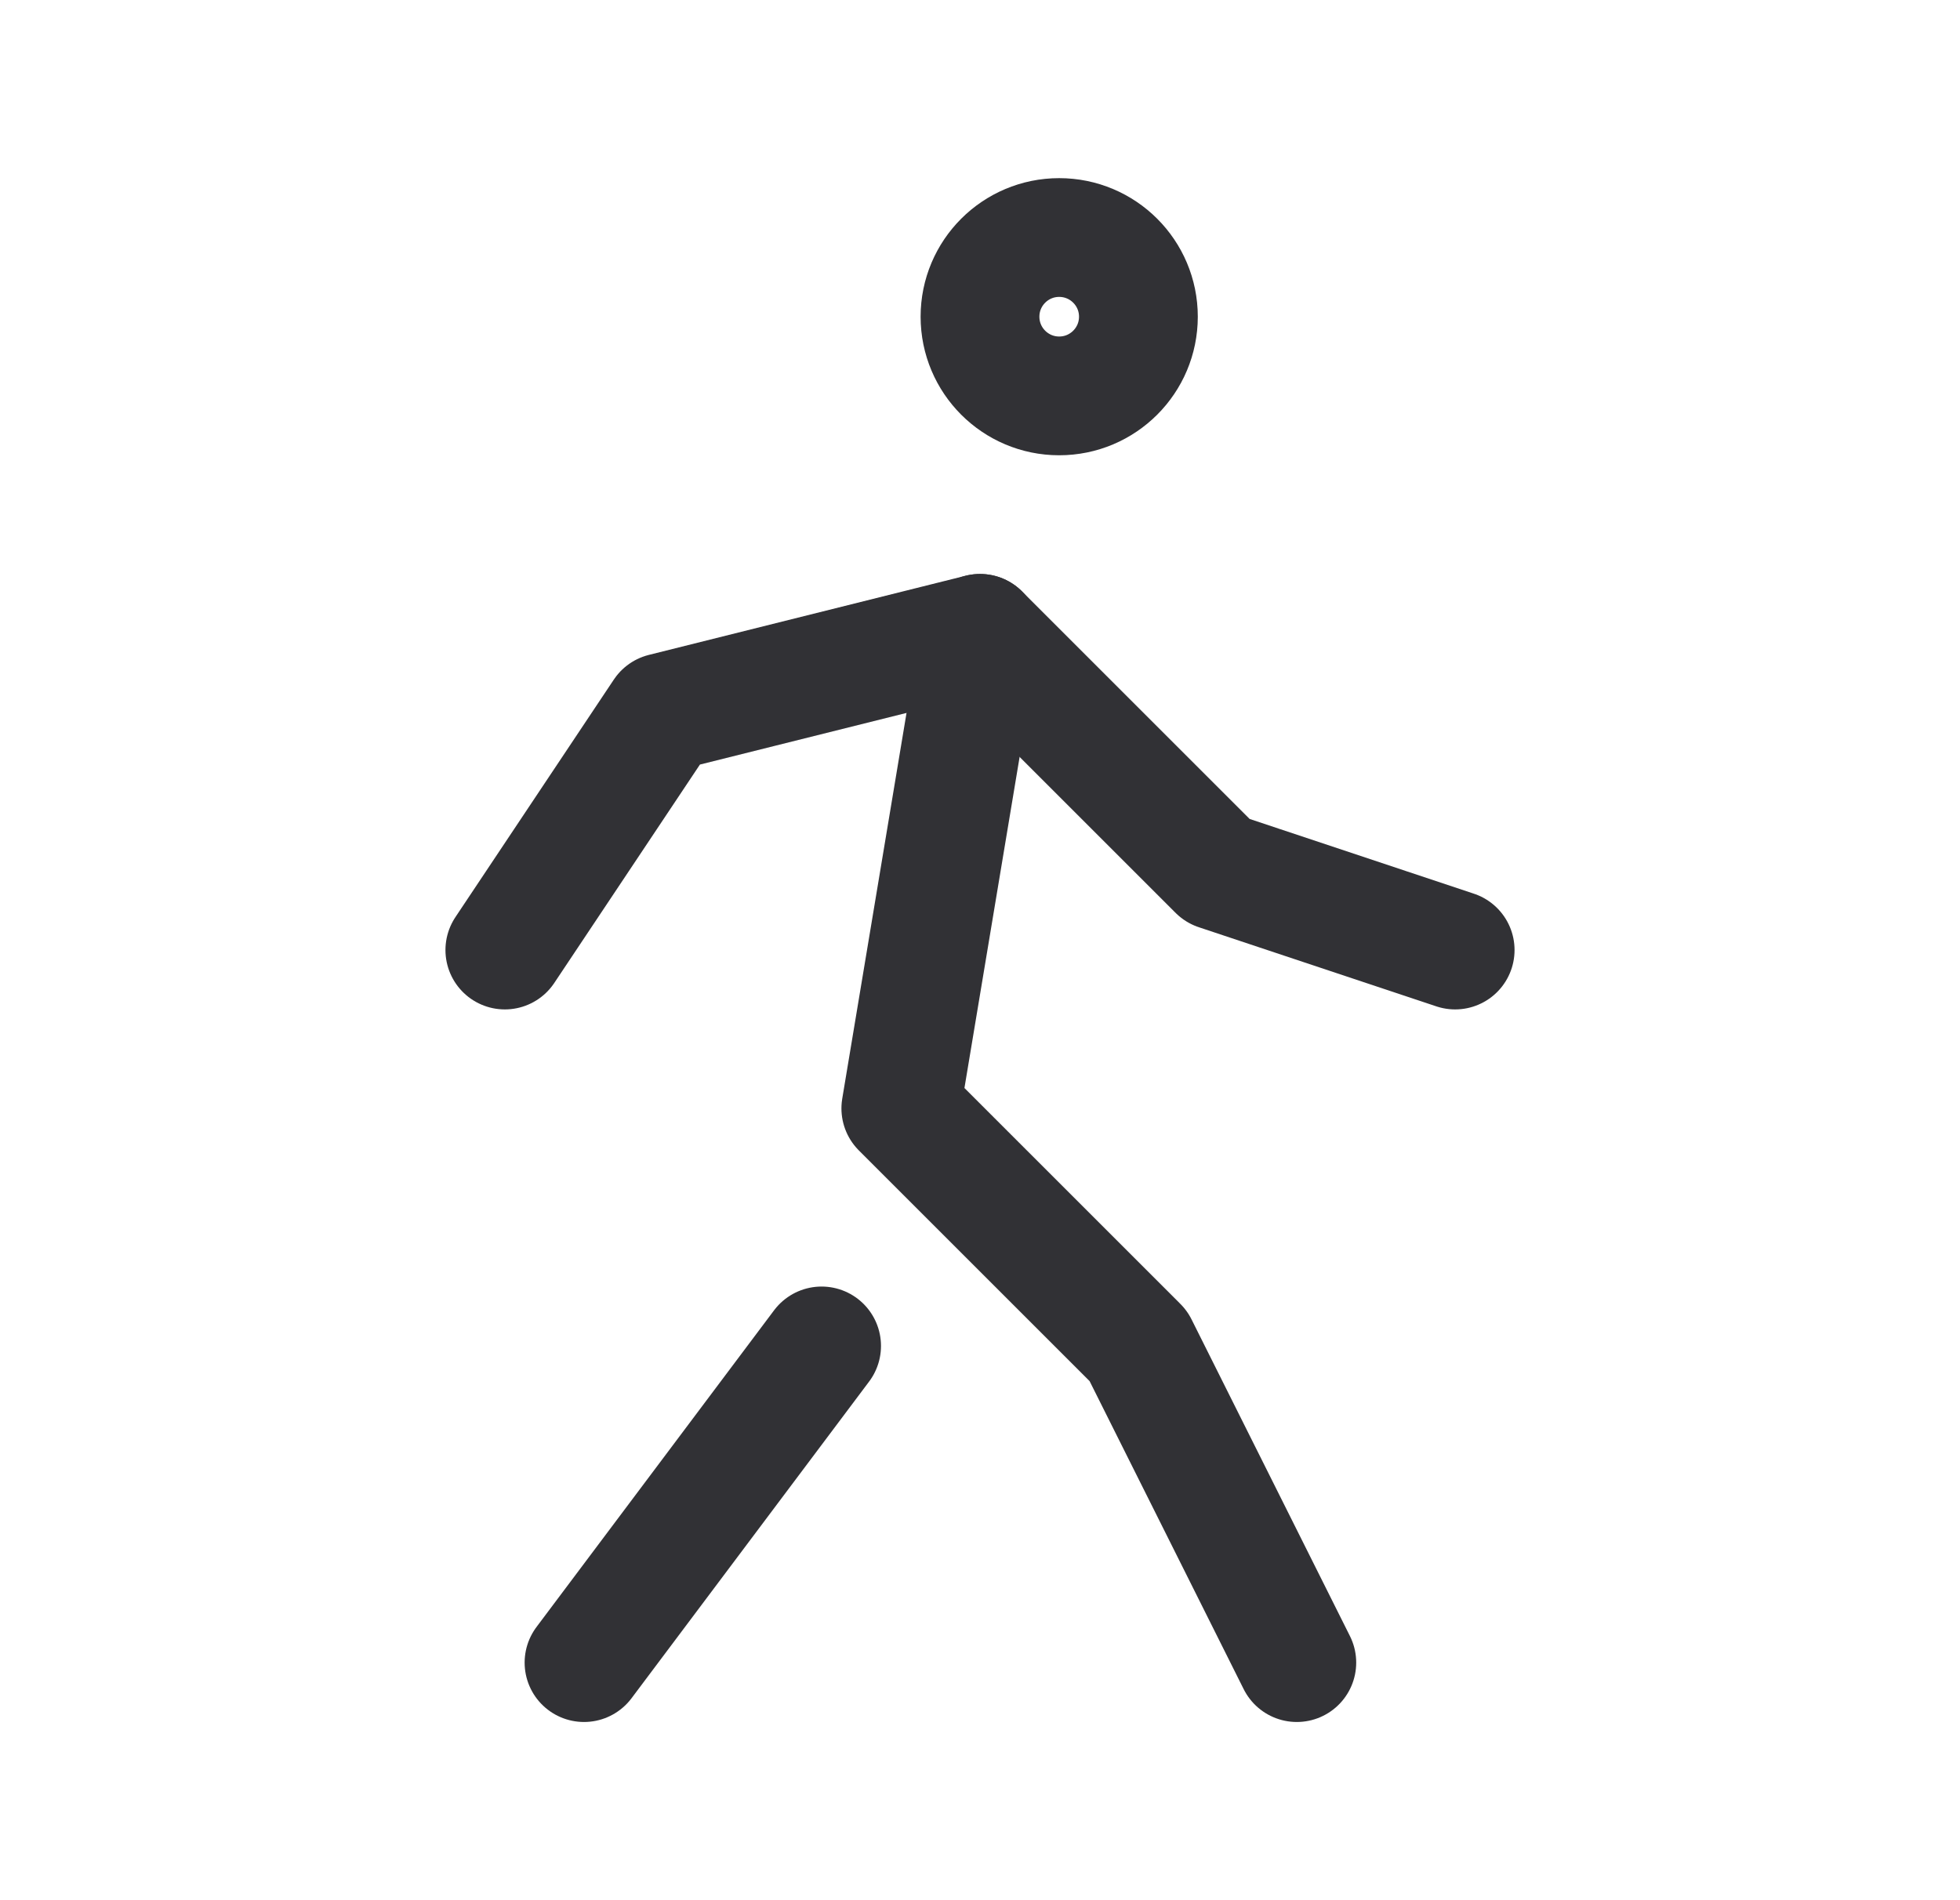 <svg width="33" height="32" viewBox="0 0 33 32" fill="none" xmlns="http://www.w3.org/2000/svg">
<g id="walk.svg" clip-path="url(#clip0_759_12736)">
<g id="Clip path group">
<mask id="mask0_759_12736" style="mask-type:luminance" maskUnits="userSpaceOnUse" x="0" y="0" width="33" height="32">
<g id="a">
<path id="Vector" d="M32.5 0H0.5V32H32.5V0Z" fill="white"/>
</g>
</mask>
<g mask="url(#mask0_759_12736)">
<g id="Group">
<path id="Vector_2" d="M17.833 6.667C18.57 6.667 19.167 6.07 19.167 5.333C19.167 4.597 18.57 4 17.833 4C17.097 4 16.5 4.597 16.5 5.333C16.5 6.07 17.097 6.667 17.833 6.667Z" stroke="#313135" stroke-width="2" stroke-linecap="round" stroke-linejoin="round"/>
<path id="Vector_3" d="M9.833 27.999L13.833 22.666" stroke="#313135" stroke-width="2" stroke-linecap="round" stroke-linejoin="round"/>
<path id="Vector_4" d="M21.834 27.999L19.167 22.666L15.167 18.666L16.5 10.666" stroke="#313135" stroke-width="2" stroke-linecap="round" stroke-linejoin="round"/>
<path id="Vector_5" d="M8.5 15.999L11.167 11.999L16.5 10.666L20.5 14.666L24.5 15.999" stroke="#313135" stroke-width="2" stroke-linecap="round" stroke-linejoin="round"/>
</g>
</g>
</g>
</g>
<defs>
<clipPath id="clip0_759_12736">
<rect width="32" height="32" fill="white" transform="translate(0.5)"/>
</clipPath>
</defs>
</svg>

